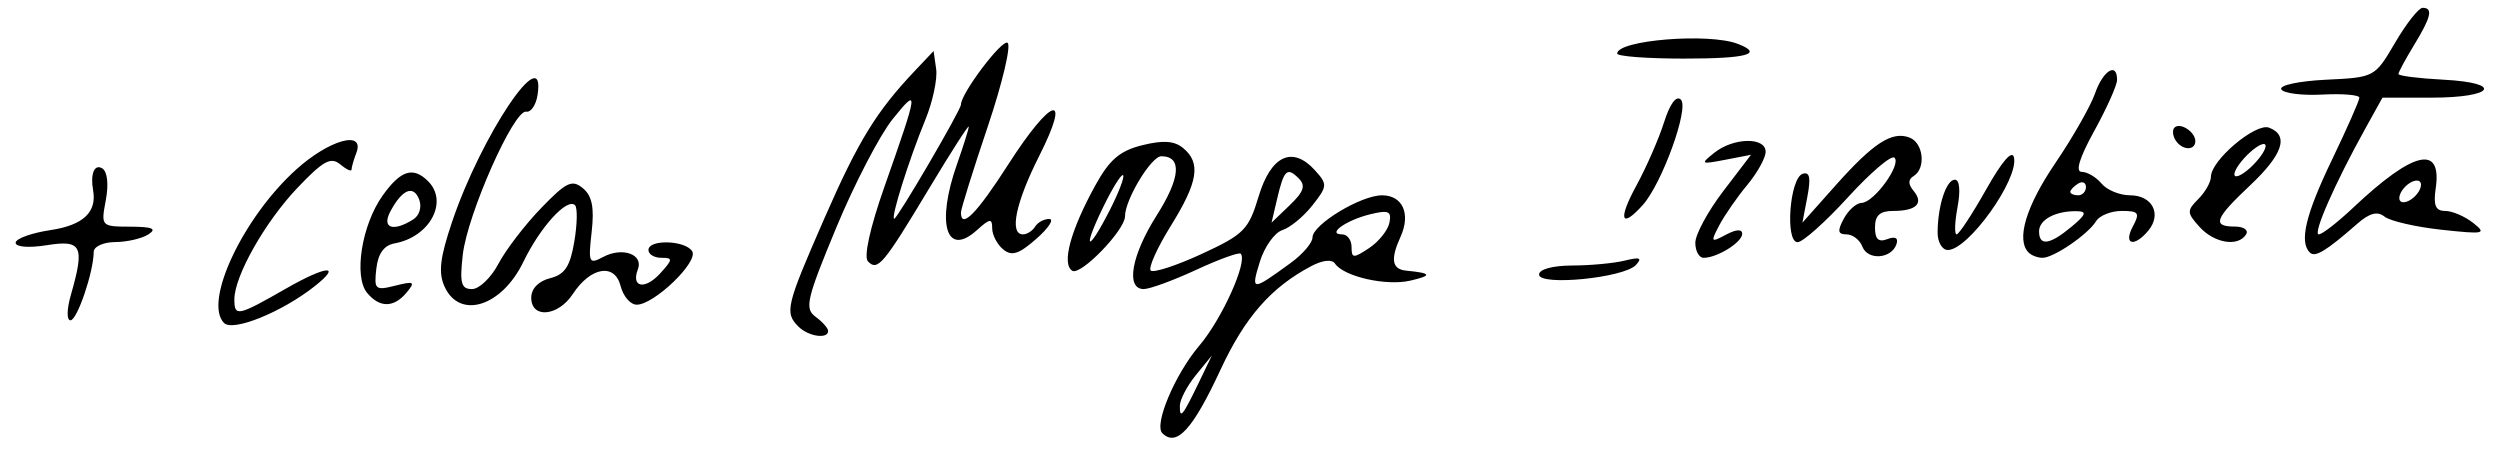 <?xml version="1.0" encoding="UTF-8" standalone="no"?>
<!-- Created with Inkscape (http://www.inkscape.org/) -->

<svg
   xmlns:dc="http://purl.org/dc/elements/1.1/"
   xmlns:cc="http://creativecommons.org/ns#"
   xmlns:rdf="http://www.w3.org/1999/02/22-rdf-syntax-ns#"
   xmlns:svg="http://www.w3.org/2000/svg"
   xmlns="http://www.w3.org/2000/svg"
   xmlns:sodipodi="http://sodipodi.sourceforge.net/DTD/sodipodi-0.dtd"
   xmlns:inkscape="http://www.inkscape.org/namespaces/inkscape"
   id="svg2"
   version="1.1"
   inkscape:version="0.91 r13725"
   width="400"
   height="72.5"
   viewBox="0 0 400 72.5"
   sodipodi:docname="Firma de Celso Morga Iruzubieta.svg">
  <defs
     id="defs6" />
  <sodipodi:namedview
     pagecolor="#ffffff"
     bordercolor="#666666"
     borderopacity="1"
     objecttolerance="10"
     gridtolerance="10"
     guidetolerance="10"
     inkscape:pageopacity="0"
     inkscape:pageshadow="2"
     inkscape:window-width="1024"
     inkscape:window-height="712"
     id="namedview4"
     showgrid="false"
     inkscape:zoom="0.865"
     inkscape:cx="200"
     inkscape:cy="35.093931"
     inkscape:window-x="-4"
     inkscape:window-y="-4"
     inkscape:window-maximized="1"
     inkscape:current-layer="svg2" />
  <path
     style="fill:#000000"
     d="m 185.972,69.305 c -1.375,-1.375 2.047,-9.461 5.934,-14.024 3.623,-4.252 7.784,-13.508 6.603,-14.689 -0.269,-0.269 -3.475,0.893 -7.124,2.584 -3.649,1.69 -7.422,3.074 -8.385,3.074 -2.93,0 -1.981,-5.398 2.072,-11.789 C 188.889,28.444 189.156,25 185.807,25 184.196,25 180,31.944 180,34.611 c 0,2.218 -7.092,9.538 -8.436,8.708 -1.736,-1.073 -0.288,-6.436 3.687,-13.656 2.273,-4.128 3.923,-5.539 7.518,-6.431 3.345,-0.83 5.136,-0.702 6.543,0.466 2.873,2.384 2.385,5.416 -2.007,12.482 -2.17,3.49 -3.604,6.688 -3.187,7.105 0.417,0.417 4.08,-0.775 8.139,-2.649 6.784,-3.132 7.522,-3.877 9.124,-9.209 1.97,-6.556 5.419,-8.152 9.019,-4.174 2.023,2.235 2.001,2.536 -0.414,5.606 -1.403,1.784 -3.57,3.567 -4.815,3.962 -1.245,0.395 -2.865,2.679 -3.601,5.076 -1.45,4.723 -1.313,4.727 4.992,0.136 C 208.453,40.656 210,38.838 210,37.992 210,35.935 217.731,31.25 221.124,31.25 c 3.307,0 4.632,2.972 2.959,6.642 -1.642,3.603 -1.372,5.193 0.916,5.412 4.069,0.39 4.22,0.777 0.625,1.603 -3.858,0.887 -10.649,-0.661 -12.029,-2.742 -0.467,-0.705 -1.966,-0.549 -3.75,0.39 -6.467,3.406 -10.652,8.18 -14.58,16.635 -4.444,9.566 -7.03,12.379 -9.295,10.114 z M 191.791,61.25 193.9,56.875 191.353,60 c -1.401,1.719 -2.56,3.922 -2.575,4.896 -0.036,2.273 0.434,1.705 3.013,-3.646 z m 30.52,-25.628 c 0.365,-1.845 -0.145,-2.061 -3.125,-1.325 C 215.332,35.249 212.215,37.5 214.75,37.5 c 0.825,0 1.5,0.912 1.5,2.027 0,1.822 0.286,1.838 2.812,0.163 1.547,-1.025 3.009,-2.856 3.249,-4.069 z M 177.562,33.629 c 1.437,-2.817 2.398,-5.336 2.136,-5.598 -0.262,-0.262 -1.7,2.042 -3.196,5.121 -3.407,7.012 -2.486,7.426 1.06,0.476 z m 30.223,-5.094 c -1.856,-1.856 -2.354,-1.374 -3.46,3.343 l -0.878,3.747 2.916,-2.799 c 2.26,-2.169 2.58,-3.134 1.423,-4.292 z M 127.75,52.25 c -2.237,-2.237 -1.989,-3.27 4.139,-17.282 5.445,-12.45 8.3,-17.101 14.546,-23.698 l 2.94,-3.105 0.411,2.884 c 0.226,1.586 -0.552,5.234 -1.73,8.105 C 145.415,25.595 142.459,35 143.077,35 143.582,35 153.75,17.604 153.75,16.74 c 0,-1.789 6.536,-10.461 7.456,-9.893 0.614,0.379 -0.812,6.417 -3.17,13.417 -2.357,7 -4.286,13.179 -4.286,13.731 0,2.747 2.525,0.186 7.563,-7.672 6.97,-10.873 10.206,-11.76 4.955,-1.359 C 162.505,32.419 161.454,37.5 163.676,37.5 c 0.647,0 1.524,-0.562 1.949,-1.25 0.425,-0.688 1.442,-1.232 2.261,-1.21 0.819,0.022 -0.115,1.45 -2.075,3.173 -2.802,2.464 -3.937,2.824 -5.312,1.682 -0.962,-0.798 -1.749,-2.314 -1.749,-3.367 0,-1.626 -0.366,-1.584 -2.421,0.276 -4.926,4.458 -6.579,-0.986 -3.204,-10.554 1.031,-2.923 1.875,-5.615 1.875,-5.982 0,-0.367 -2.842,4.063 -6.316,9.845 -7.361,12.252 -8.264,13.327 -9.819,11.7 -0.686,-0.718 0.342,-5.386 2.602,-11.812 5.532,-15.733 5.587,-16.17 1.389,-10.985 -2.066,2.552 -6.144,10.392 -9.062,17.422 -4.751,11.448 -5.095,12.935 -3.3,14.248 1.103,0.806 2.005,1.826 2.005,2.266 0,1.352 -3.164,0.886 -4.75,-0.7 z M 35.847,51.68 C 32.511,48.344 38.863,34.827 47.384,27.128 52.687,22.337 58.438,20.753 57.009,24.477 56.591,25.565 56.25,26.759 56.25,27.13 c 0,0.372 -0.82,-0.004 -1.822,-0.836 C 52.936,25.055 51.7,25.736 47.58,30.067 42.404,35.508 37.5,44.181 37.5,47.895 c 0,2.822 0.503,2.716 8.285,-1.736 6.475,-3.705 9.04,-3.893 4.527,-0.333 -5.226,4.122 -13.037,7.284 -14.465,5.855 z M 11.337,47.196 C 13.585,39.357 13.093,38.336 7.5,39.23 c -2.887,0.462 -5,0.297 -5,-0.389 0,-0.653 2.513,-1.565 5.584,-2.026 5.22,-0.783 7.441,-2.861 6.811,-6.374 -0.471,-2.627 0.218,-4.269 1.467,-3.498 0.821,0.507 1.047,2.524 0.568,5.074 -0.788,4.203 -0.762,4.232 3.95,4.251 3.523,0.014 4.262,0.331 2.869,1.231 -1.031,0.666 -3.422,1.22 -5.312,1.231 -1.903,0.011 -3.441,0.717 -3.444,1.582 -0.014,3.184 -2.647,10.938 -3.715,10.938 -0.627,0 -0.601,-1.753 0.059,-4.054 z M 85,47.636 c 0,-1.457 1.158,-2.655 3.014,-3.121 2.357,-0.592 3.202,-1.866 3.874,-5.845 0.473,-2.798 0.526,-5.422 0.118,-5.83 -1.255,-1.255 -5.56,3.463 -8.272,9.067 -3.464,7.155 -10.185,9.264 -12.604,3.955 -1.013,-2.224 -0.738,-4.605 1.198,-10.351 4.68,-13.892 15.042,-29.291 13.685,-20.337 -0.246,1.623 -1.065,2.835 -1.82,2.693 -1.971,-0.372 -9.423,16.45 -10.152,22.918 -0.51,4.526 -0.256,5.466 1.48,5.466 1.153,0 3.054,-1.82 4.225,-4.044 1.171,-2.224 4.24,-6.229 6.82,-8.9 4.051,-4.193 4.964,-4.629 6.695,-3.193 1.471,1.221 1.845,3.079 1.405,6.985 -0.56,4.966 -0.437,5.234 1.84,4.015 3.074,-1.645 6.479,-0.43 5.553,1.982 -1.121,2.922 1.155,3.318 3.592,0.625 C 107.671,41.489 107.687,41.25 105.819,41.25 104.681,41.25 103.75,40.688 103.75,40 c 0,-1.743 5.904,-1.571 7.001,0.203 1.039,1.682 -6.087,8.547 -8.872,8.547 -1.007,0 -2.168,-1.342 -2.58,-2.982 -0.933,-3.718 -4.8,-3.074 -7.648,1.274 C 89.294,50.638 85,51.021 85,47.636 Z M 58.74,46.863 C 56.565,44.242 57.875,35.99 61.208,31.309 64.111,27.232 66.102,26.602 68.5,29 c 3.298,3.298 0.256,8.926 -5.375,9.944 -1.684,0.305 -2.634,1.622 -2.911,4.039 -0.384,3.348 -0.182,3.53 3.031,2.723 3.021,-0.758 3.244,-0.625 1.82,1.09 -2.046,2.465 -4.315,2.489 -6.325,0.067 z m 7.38,-11.756 c 0.995,-0.63 1.402,-1.999 0.946,-3.185 -0.913,-2.378 -2.712,-1.637 -4.603,1.898 -1.433,2.678 0.426,3.333 3.657,1.287 z M 246.25,43.925 c 0,-0.84 2.179,-1.432 5.312,-1.442 2.922,-0.009 6.719,-0.367 8.438,-0.795 2.384,-0.593 2.797,-0.424 1.741,0.714 -1.919,2.068 -15.491,3.402 -15.491,1.523 z m 25,-5.079 c 0,-1.322 2.005,-5.031 4.456,-8.242 l 4.456,-5.838 -4.144,0.801 c -3.903,0.755 -4.003,0.689 -1.717,-1.133 3.061,-2.44 8.199,-2.537 8.199,-0.155 0,0.979 -1.323,3.369 -2.939,5.312 -1.617,1.943 -3.628,4.842 -4.47,6.441 -1.432,2.721 -1.364,2.818 1.064,1.519 1.637,-0.876 2.595,-0.927 2.595,-0.139 0,1.35 -3.998,3.838 -6.168,3.838 -0.733,0 -1.332,-1.082 -1.332,-2.404 z m 26.737,0.622 C 297.572,38.385 296.429,37.5 295.447,37.5 294.049,37.5 293.952,36.958 295,35 c 0.736,-1.375 2.021,-2.518 2.856,-2.539 1.983,-0.051 6.401,-6.129 5.258,-7.234 -0.484,-0.469 -3.832,2.382 -7.439,6.335 -3.607,3.953 -7.236,7.188 -8.064,7.188 -2.028,0 -1.265,-10.257 0.814,-10.941 1.127,-0.371 1.333,0.629 0.755,3.653 l -0.796,4.163 5.31,-5.962 c 6.063,-6.807 9.034,-8.727 11.839,-7.65 2.218,0.851 2.651,4.916 0.655,6.149 -0.908,0.561 -0.911,1.291 -0.011,2.376 1.664,2.005 0.438,3.211 -3.261,3.211 -2.133,0 -2.917,0.708 -2.917,2.634 0,1.889 0.559,2.419 1.979,1.874 1.256,-0.482 1.789,-0.189 1.459,0.804 -0.786,2.36 -4.592,2.644 -5.451,0.406 z m 26.596,0.949 c -2.036,-2.036 -0.449,-7.37 4.251,-14.291 2.796,-4.118 5.664,-9.15 6.372,-11.181 1.289,-3.697 3.563,-5.074 3.521,-2.132 -0.013,0.859 -1.651,4.516 -3.641,8.125 -2.383,4.323 -3.068,6.562 -2.005,6.562 0.887,0 2.313,0.844 3.169,1.875 0.856,1.031 2.911,1.875 4.567,1.875 3.551,0 5.106,3.006 2.92,5.641 -2.263,2.726 -4.043,2.267 -2.487,-0.641 1.171,-2.188 0.951,-2.5 -1.769,-2.5 -1.709,0 -3.557,0.737 -4.106,1.638 -1.288,2.111 -6.772,5.862 -8.569,5.862 -0.764,0 -1.764,-0.375 -2.222,-0.833 z m 6.841,-4.125 c 2.358,-1.964 2.532,-2.467 0.866,-2.5 -3.381,-0.067 -6.04,1.349 -6.04,3.217 0,2.412 1.7,2.177 5.174,-0.717 z M 333.75,29.926 c 0,-0.728 -0.562,-0.976 -1.25,-0.551 -0.688,0.425 -1.25,1.021 -1.25,1.324 0,0.303 0.562,0.551 1.25,0.551 0.688,0 1.25,-0.596 1.25,-1.324 z m 35.822,10.48 c -1.718,-1.718 -0.678,-6.07 3.553,-14.864 2.406,-5.003 4.375,-9.463 4.375,-9.911 0,-0.448 -2.672,-0.674 -5.938,-0.5 -3.266,0.173 -6.219,-0.207 -6.562,-0.845 -0.345,-0.64 2.871,-1.327 7.169,-1.532 7.775,-0.371 7.803,-0.385 11.056,-5.938 C 385.02,3.755 386.997,1.25 387.619,1.25 c 1.71,0 1.374,1.462 -1.373,5.968 -1.372,2.251 -2.495,4.332 -2.495,4.625 0,0.293 3.234,0.701 7.188,0.907 9.71,0.506 8.141,2.875 -1.904,2.875 l -7.841,0 -2.784,5.018 C 373.566,29.373 369.997,37.5 371.006,37.5 c 0.535,0 3.019,-1.929 5.518,-4.287 9.626,-9.08 14.227,-10.149 13.188,-3.065 -0.399,2.717 -0.026,3.602 1.516,3.602 1.125,0 3.136,0.861 4.471,1.912 2.226,1.755 1.807,1.845 -5.074,1.096 -4.125,-0.449 -8.22,-1.392 -9.099,-2.096 -1.142,-0.914 -2.393,-0.585 -4.375,1.151 -4.981,4.361 -6.742,5.428 -7.578,4.592 z m 17.693,-10.328 c 0.312,-0.938 -0.156,-1.406 -1.094,-1.094 -0.902,0.301 -1.887,1.285 -2.188,2.188 -0.312,0.938 0.156,1.406 1.094,1.094 0.902,-0.301 1.887,-1.285 2.188,-2.188 z M 310.017,37.188 c 0.026,-4.302 1.383,-8.438 2.768,-8.438 0.744,0 0.914,1.757 0.423,4.375 -0.451,2.406 -0.519,4.375 -0.15,4.375 0.369,0 2.496,-3.234 4.727,-7.187 2.604,-4.614 4.202,-6.431 4.463,-5.074 C 322.934,28.803 314.901,40 311.657,40 c -0.911,0 -1.649,-1.266 -1.64,-2.812 z m 41.908,-0.883 c -2.037,-2.251 -2.053,-2.605 -0.194,-4.464 1.111,-1.111 2.019,-2.717 2.019,-3.571 0,-2.616 7.169,-8.664 9.3,-7.846 3.23,1.239 2.226,4.287 -3.048,9.249 -5.651,5.317 -6.116,6.578 -2.428,6.578 1.416,0 2.226,0.562 1.801,1.25 -1.261,2.04 -5.077,1.428 -7.45,-1.195 z M 362.5,23.363 c 0,-0.688 -1.125,-0.232 -2.5,1.012 -1.375,1.244 -2.5,2.825 -2.5,3.512 0,0.688 1.125,0.232 2.5,-1.012 1.375,-1.244 2.5,-2.825 2.5,-3.512 z M 261.824,29.688 c 1.594,-2.922 3.583,-7.474 4.422,-10.115 0.949,-2.991 1.967,-4.36 2.697,-3.63 1.352,1.352 -3.03,13.45 -6.11,16.87 -3.489,3.875 -3.987,2.335 -1.009,-3.125 z m 86.25,-7.271 c -0.453,-0.733 -0.524,-1.633 -0.157,-2 0.895,-0.895 3.333,0.682 3.333,2.157 0,1.597 -2.158,1.491 -3.176,-0.157 z M 258.75,8.571 c 0,-2.154 14.639,-3.34 19.273,-1.562 4.241,1.627 1.541,2.366 -8.648,2.366 -5.844,0 -10.625,-0.362 -10.625,-0.804 z"
     id="path4138"
     inkscape:connector-curvature="0" />
</svg>
